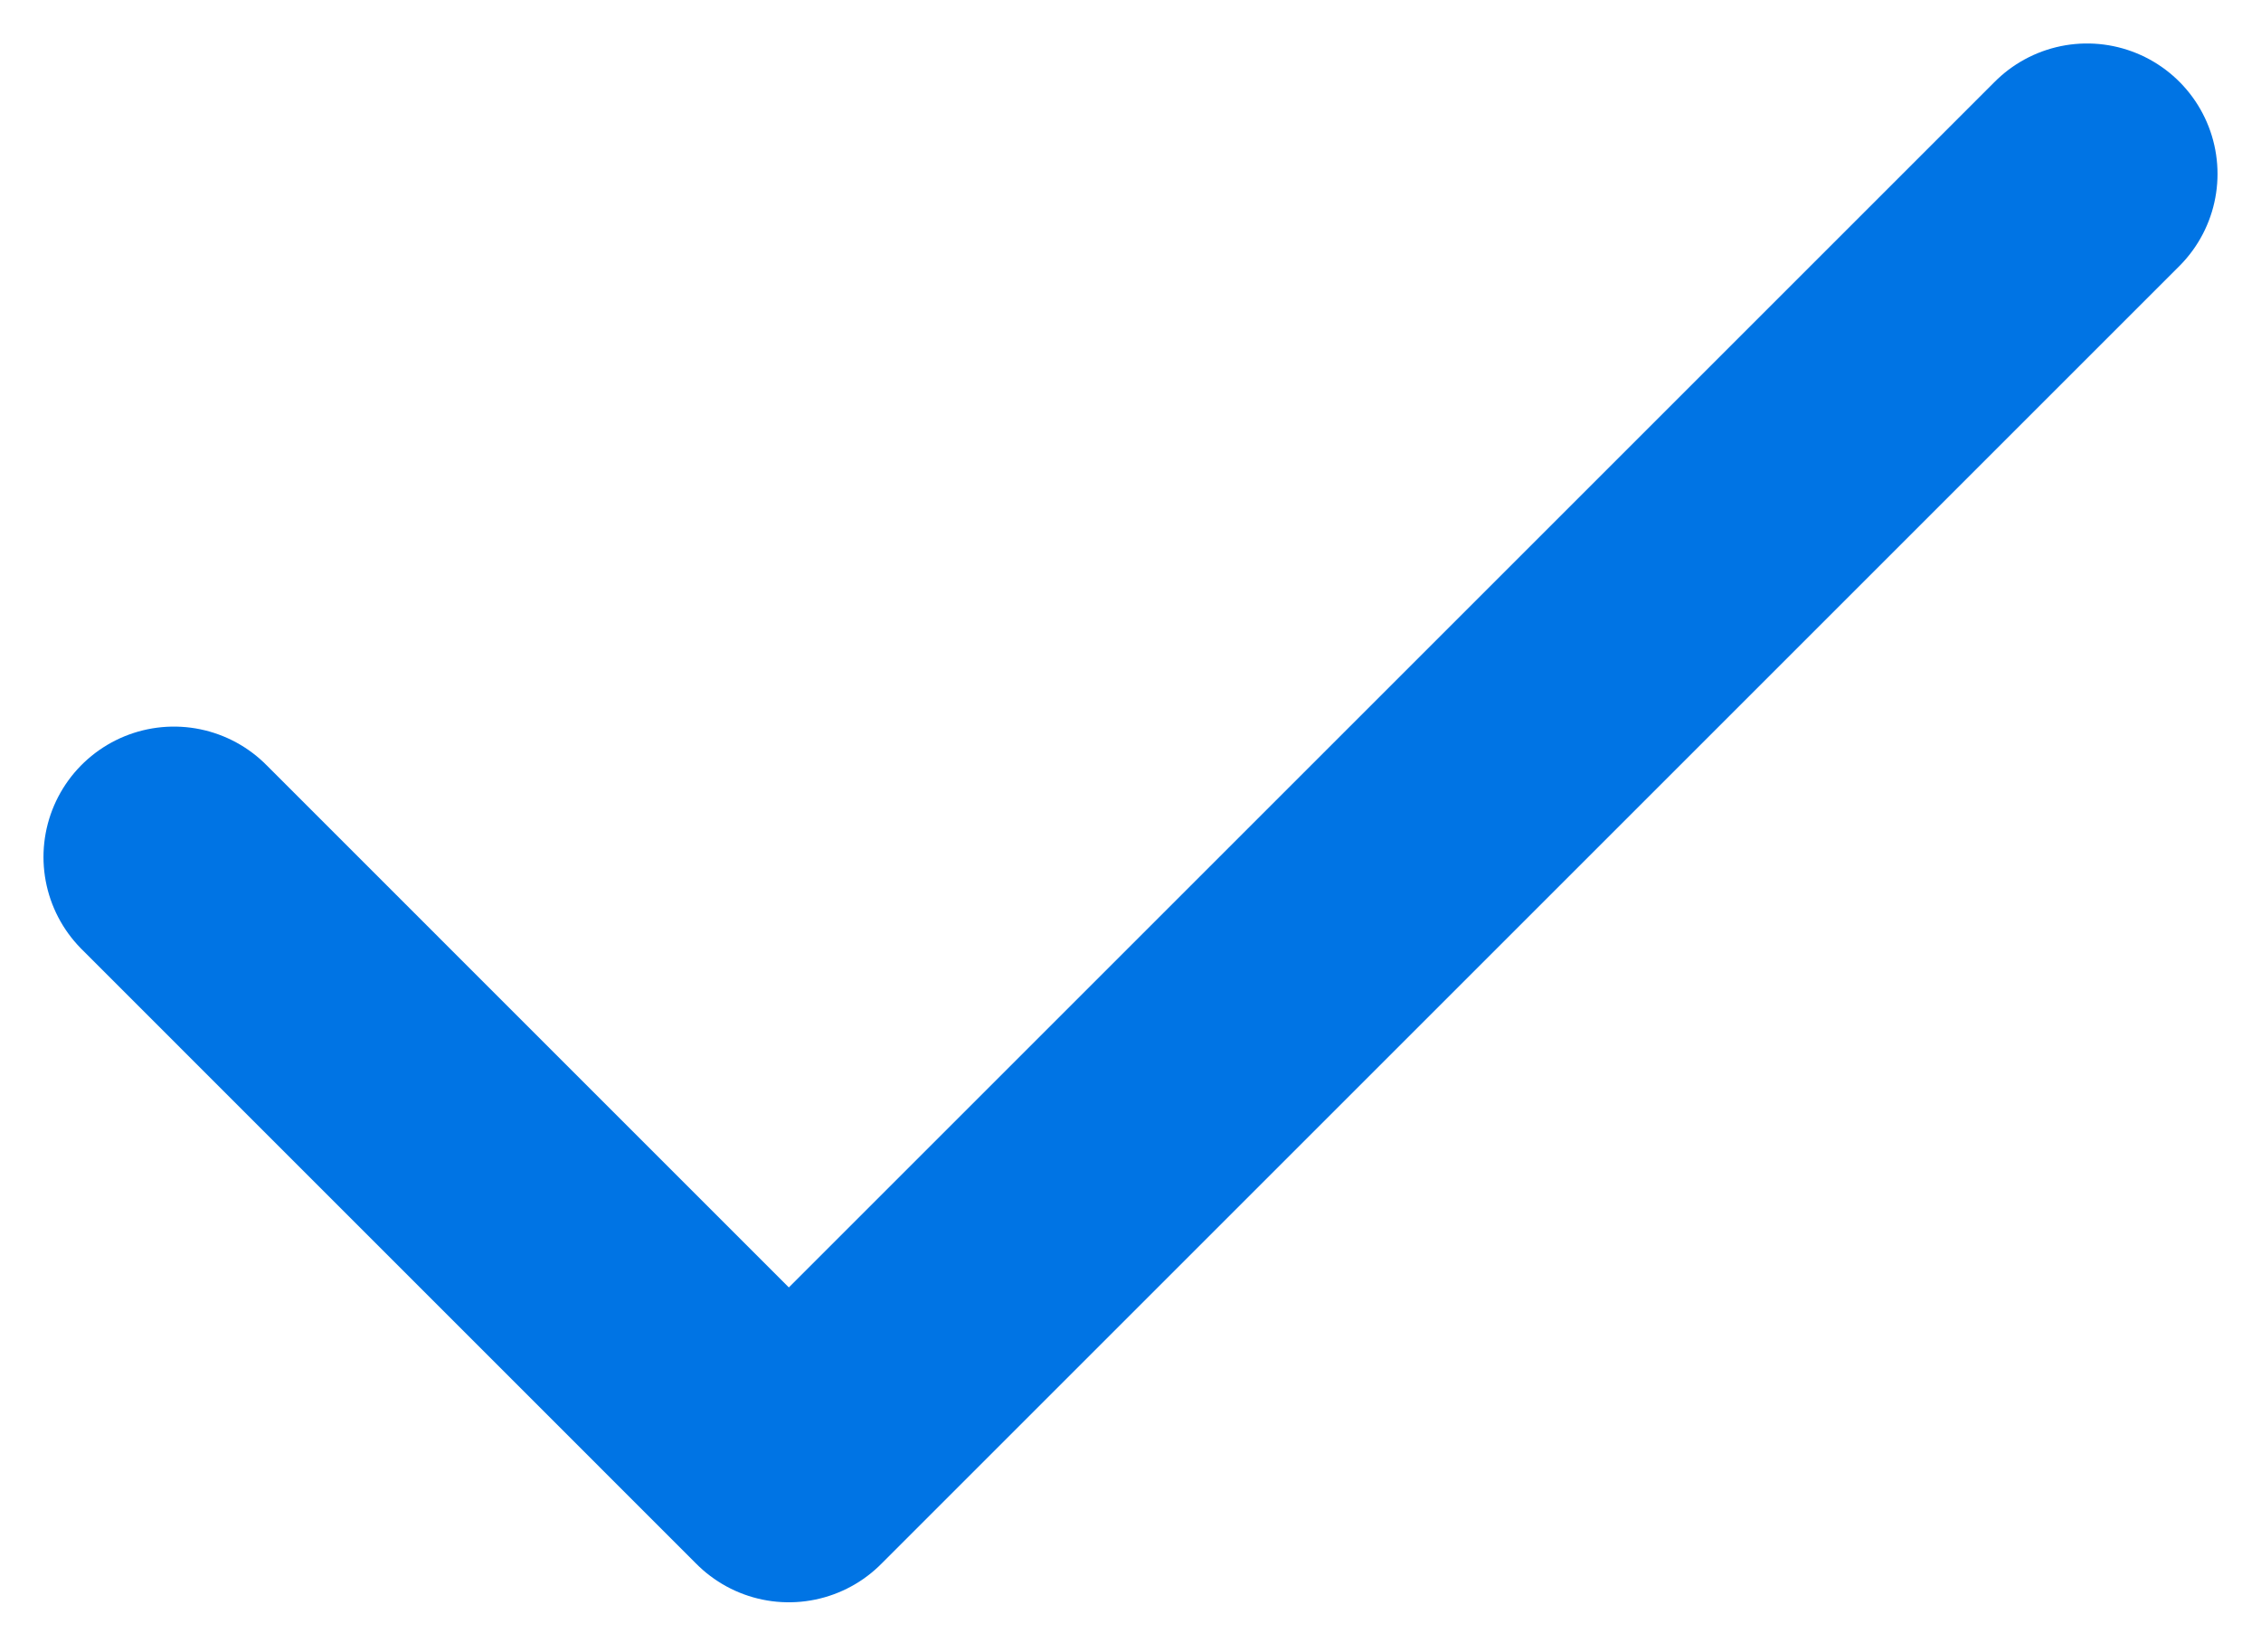 <svg width="26" height="19" viewBox="0 0 26 19" fill="none" xmlns="http://www.w3.org/2000/svg">
<path d="M2 9.857L9.071 16.929L24 2" stroke="#0074E4" stroke-width="3" stroke-linecap="round" stroke-linejoin="round"/>
</svg>
